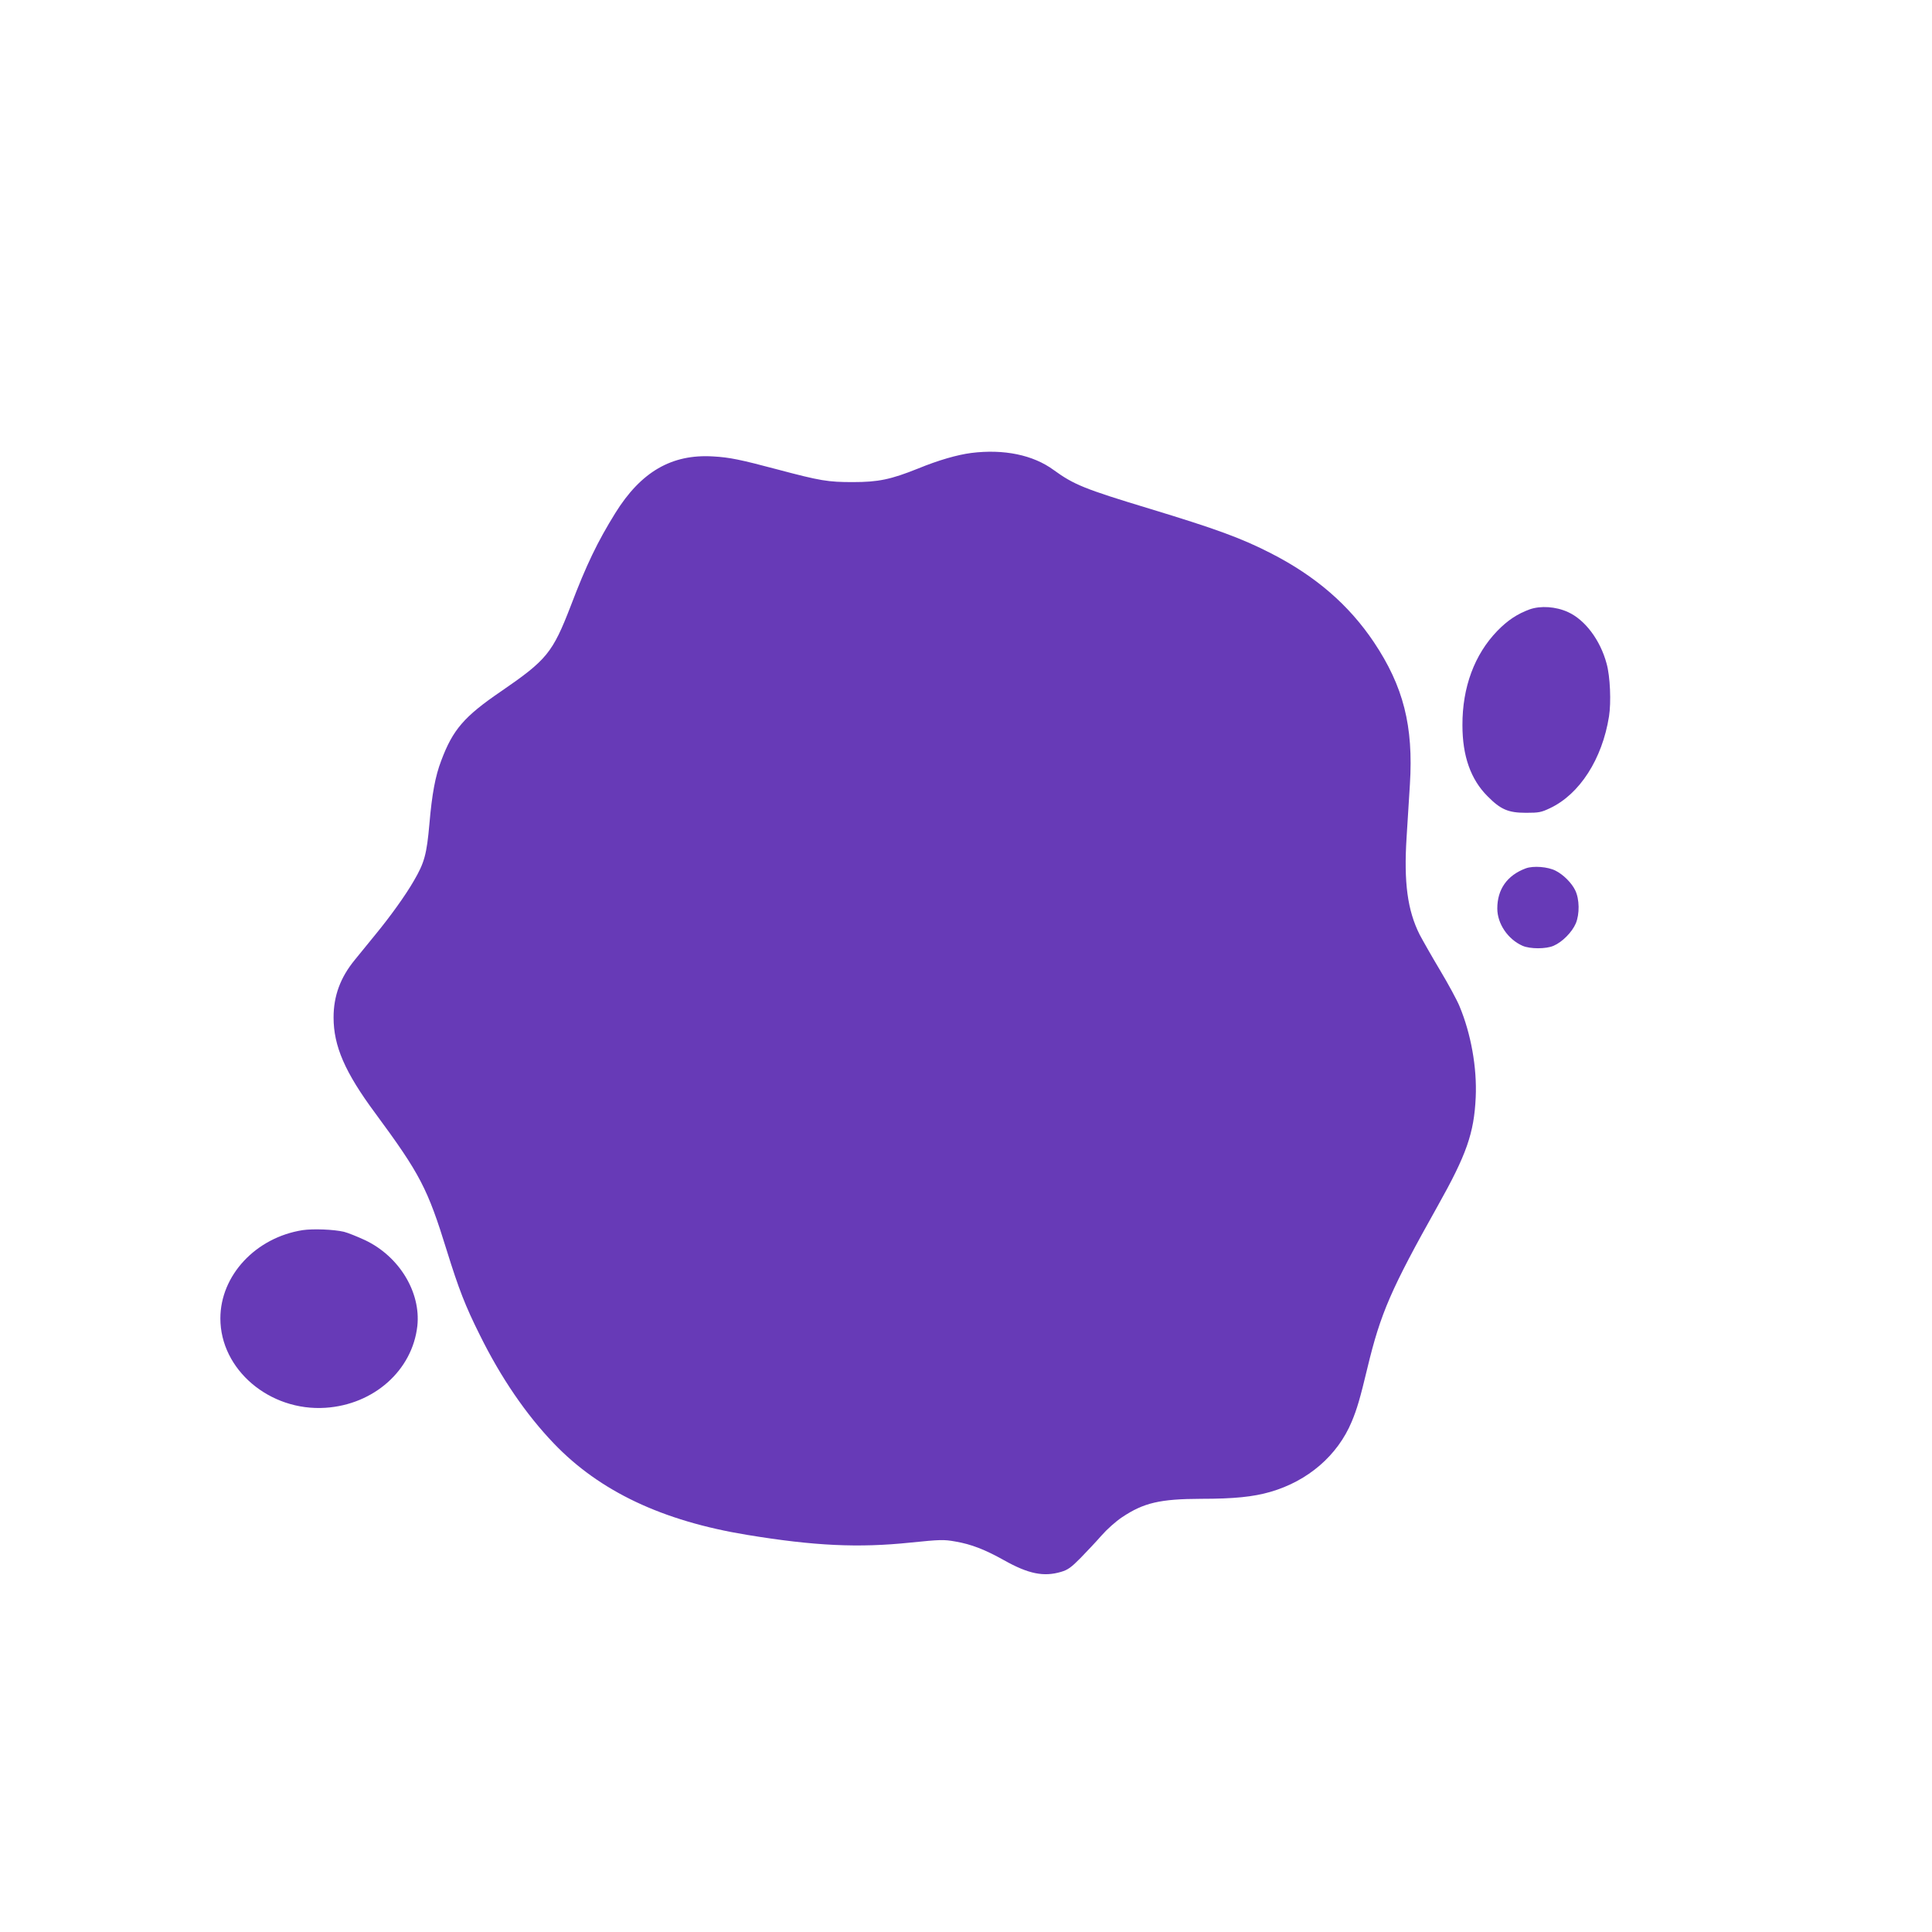 <?xml version="1.0" standalone="no"?>
<!DOCTYPE svg PUBLIC "-//W3C//DTD SVG 20010904//EN"
 "http://www.w3.org/TR/2001/REC-SVG-20010904/DTD/svg10.dtd">
<svg version="1.0" xmlns="http://www.w3.org/2000/svg"
 width="1280pt" height="1280pt" viewBox="0 0 1280 1280"
 preserveAspectRatio="xMidYMid meet">
<g transform="translate(0,1280) scale(0.1,-0.1)"
fill="#673ab7" stroke="none">
<path d="M6435 9799 c-93 -12 -218 -48 -352 -103 -182 -73 -264 -90 -433 -90
-164 0 -214 8 -500 84 -244 65 -317 80 -425 86 -275 17 -479 -102 -649 -376
-117 -189 -190 -339 -295 -615 -120 -310 -158 -357 -461 -565 -245 -167 -320
-254 -397 -460 -39 -102 -61 -220 -78 -418 -18 -203 -33 -258 -104 -379 -54
-94 -156 -236 -254 -355 -45 -56 -106 -130 -136 -167 -96 -117 -141 -239 -141
-382 0 -189 75 -363 276 -634 298 -404 347 -499 474 -910 79 -254 122 -366
220 -562 139 -281 305 -524 490 -717 303 -316 718 -513 1280 -605 444 -73 737
-87 1082 -51 198 20 220 21 298 7 105 -18 195 -53 322 -124 162 -91 263 -111
378 -77 44 13 67 29 129 92 42 43 104 109 139 149 35 40 94 93 136 121 144 96
251 121 524 122 218 0 345 13 459 46 248 72 444 240 538 464 36 86 56 155 104
355 88 367 157 524 466 1075 191 340 241 482 252 720 9 196 -31 421 -108 605
-16 39 -74 146 -129 238 -55 92 -115 198 -135 236 -80 160 -105 345 -86 643 7
106 16 264 22 352 24 386 -43 649 -239 942 -166 247 -386 437 -681 588 -195
100 -361 161 -809 297 -429 130 -497 158 -631 255 -136 100 -330 140 -546 113z"/>
<path d="M10135 8763 c-82 -30 -146 -72 -215 -143 -151 -156 -232 -373 -231
-625 0 -204 55 -359 166 -470 87 -88 137 -110 255 -110 86 0 101 3 160 31 196
93 345 325 390 607 15 94 8 266 -16 351 -42 156 -143 290 -256 341 -81 37
-181 43 -253 18z"/>
<path d="M10109 7047 c-124 -46 -189 -139 -189 -266 0 -101 70 -204 167 -247
50 -22 156 -22 206 0 58 25 122 90 147 148 26 62 25 161 -4 220 -24 49 -78
103 -129 129 -52 27 -149 34 -198 16z"/>
<path d="M2005 4650 c-311 -49 -545 -300 -545 -585 0 -339 326 -616 696 -592
321 21 576 248 609 542 24 223 -119 460 -345 568 -52 24 -116 50 -141 56 -68
16 -205 21 -274 11z"/>
</g>
</svg>
